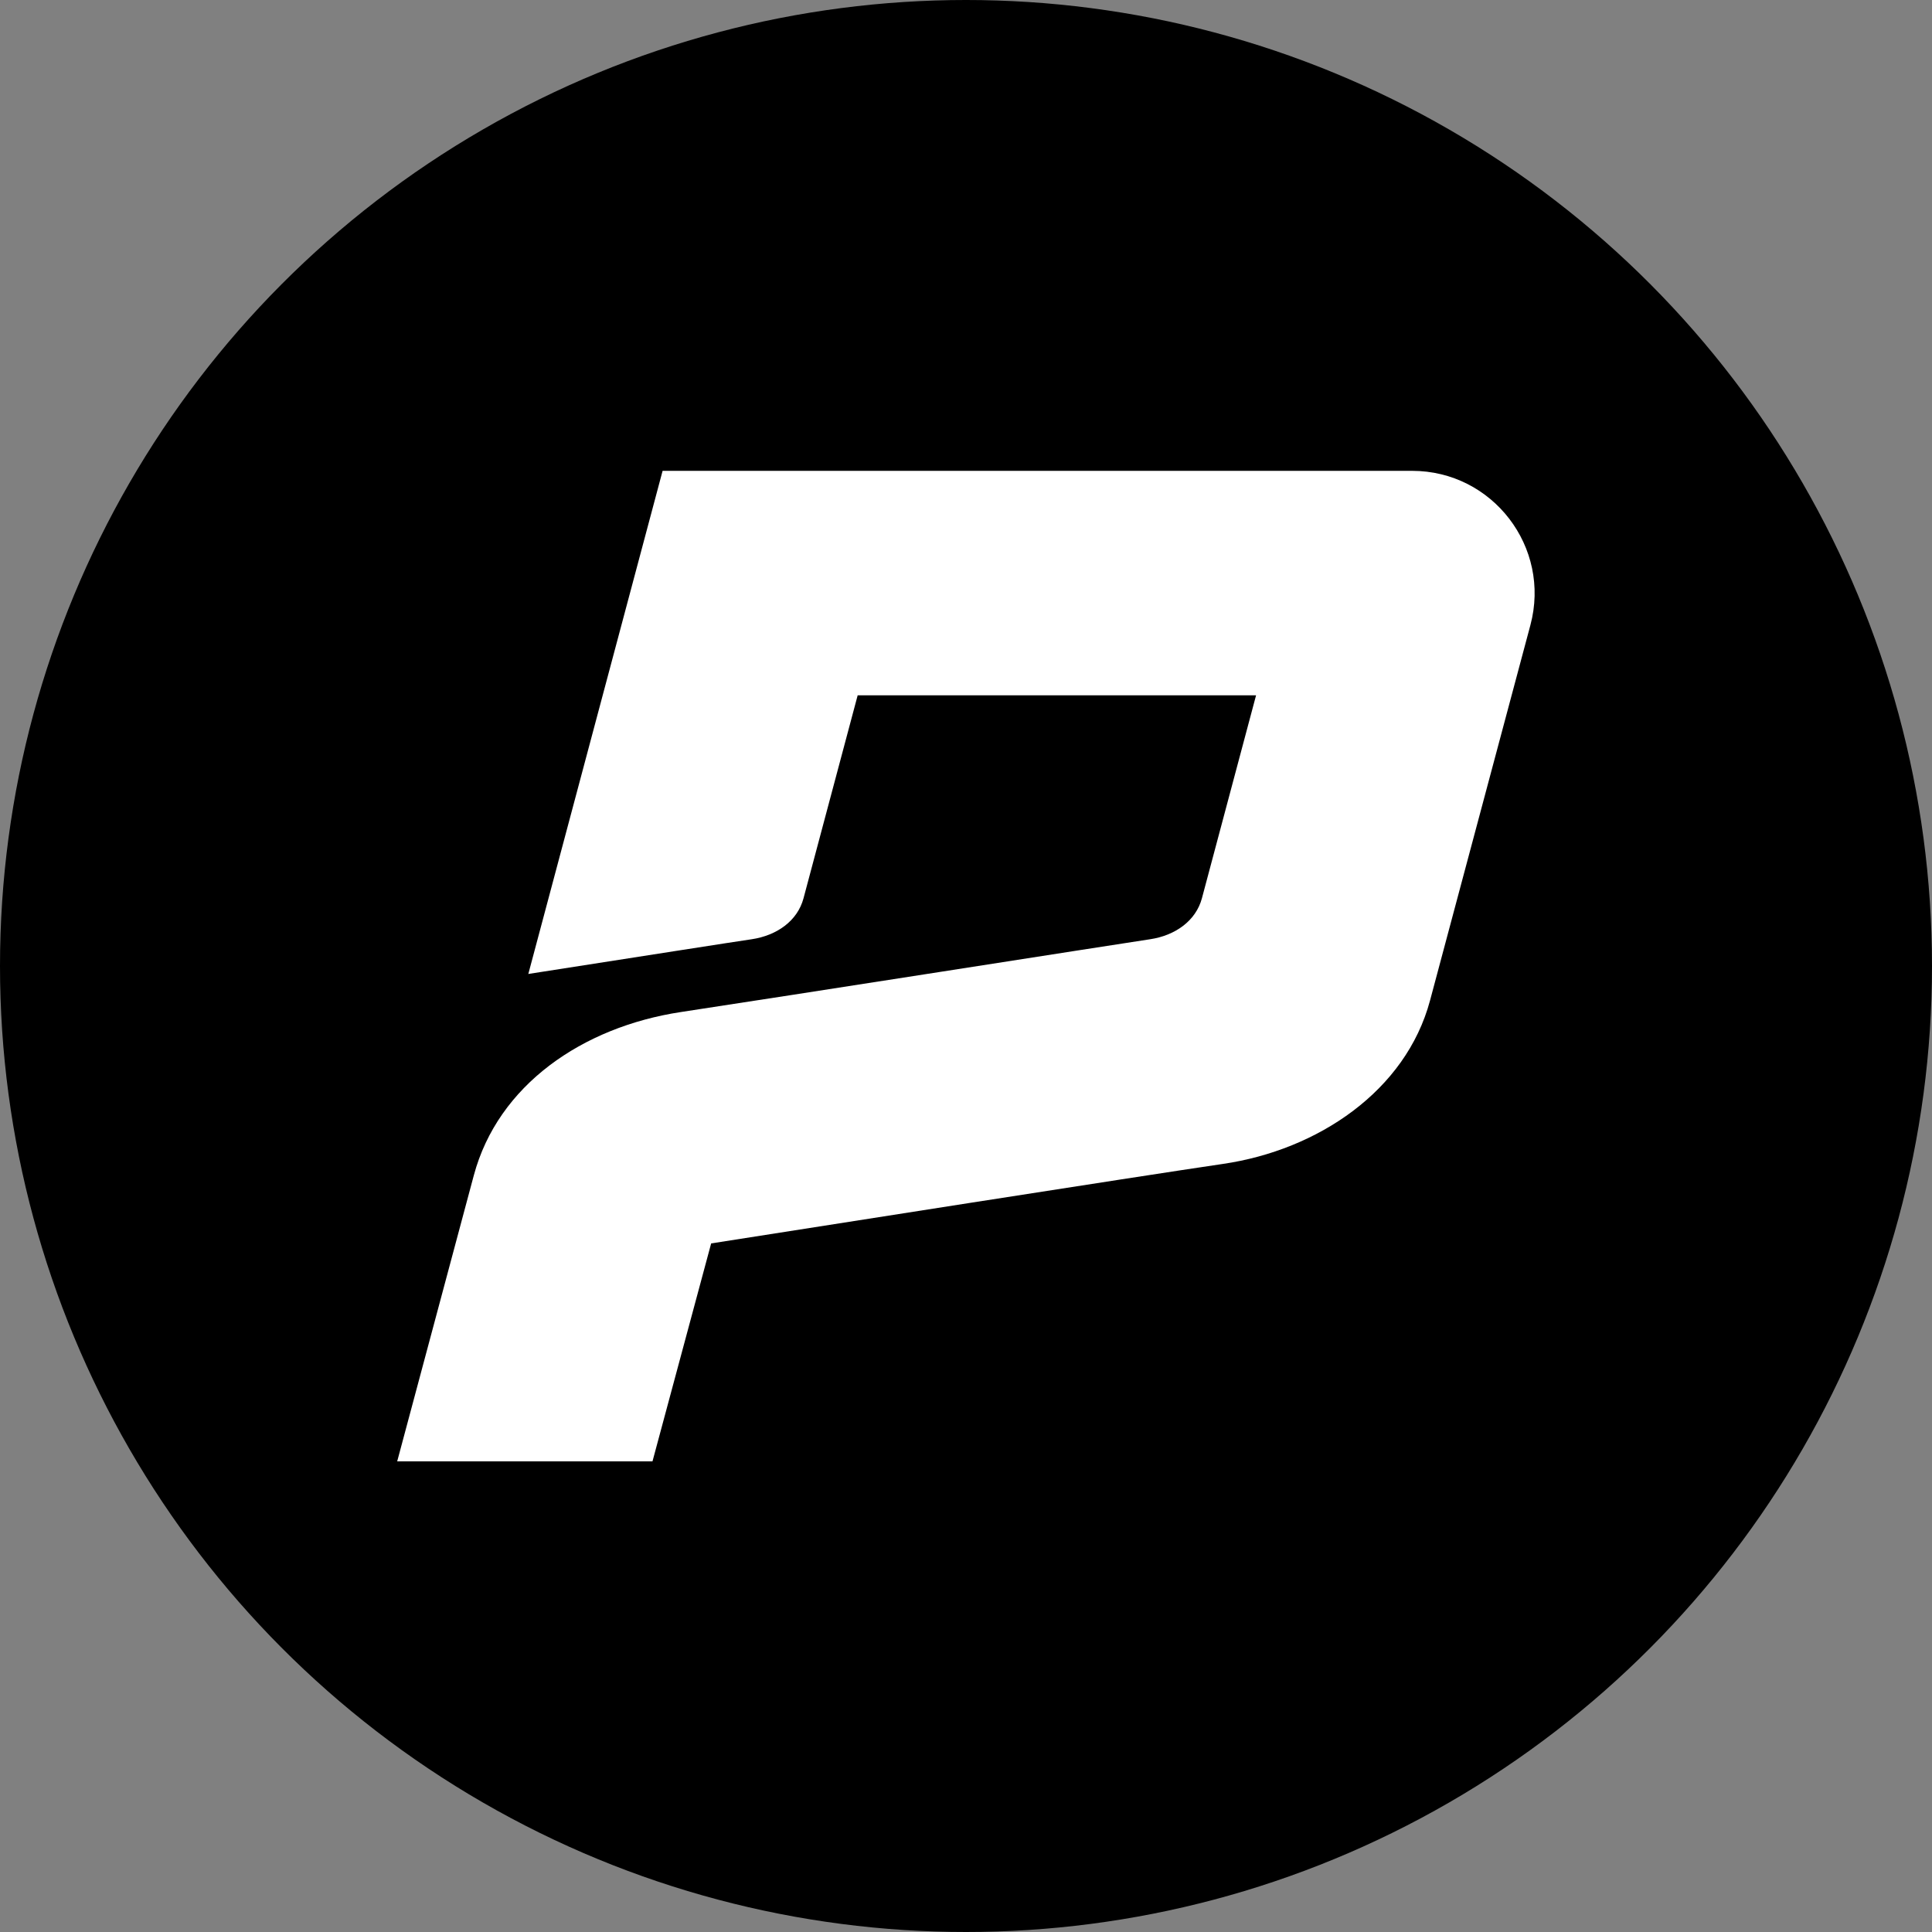 <?xml version="1.0" encoding="UTF-8"?>
<svg id="Wordmark" xmlns="http://www.w3.org/2000/svg" version="1.1" width="32" height="32" viewBox="0 0 175.5 175.5">
  <rect x="0" y="0" width="175.5" height="175.5" fill="#808080" stroke="none"/>
  <!-- Generator: Adobe Illustrator 29.3.1, SVG Export Plug-In . SVG Version: 2.1.0 Build 151)  -->
  <defs>
    <style>
      .st0 {
        fill: #fff;
      }
    </style>
  </defs>
  <circle cx="87.75" cy="87.75" r="87.75"/>
  <path class="st0" d="M48.01,88.47c9.81-1.53,19.07-2.98,20.27-3.15,2.28-.34,4.16-1.66,4.71-3.72l4.92-18.44h36.19l-4.92,18.44c-.55,2.05-2.43,3.38-4.71,3.72-2.29.34-33.68,5.26-42.61,6.61-8.96,1.36-16.62,6.64-18.82,14.84l-6.96,25.98h23.19l5.33-19.8c8.36-1.31,39.03-6.13,46.48-7.22,8.64-1.26,16.62-6.64,18.82-14.84l9.12-34.11c1.89-7.07-3.43-14.01-10.75-14.01H60.19l-12.2,45.71h.01Z"/>
</svg>
